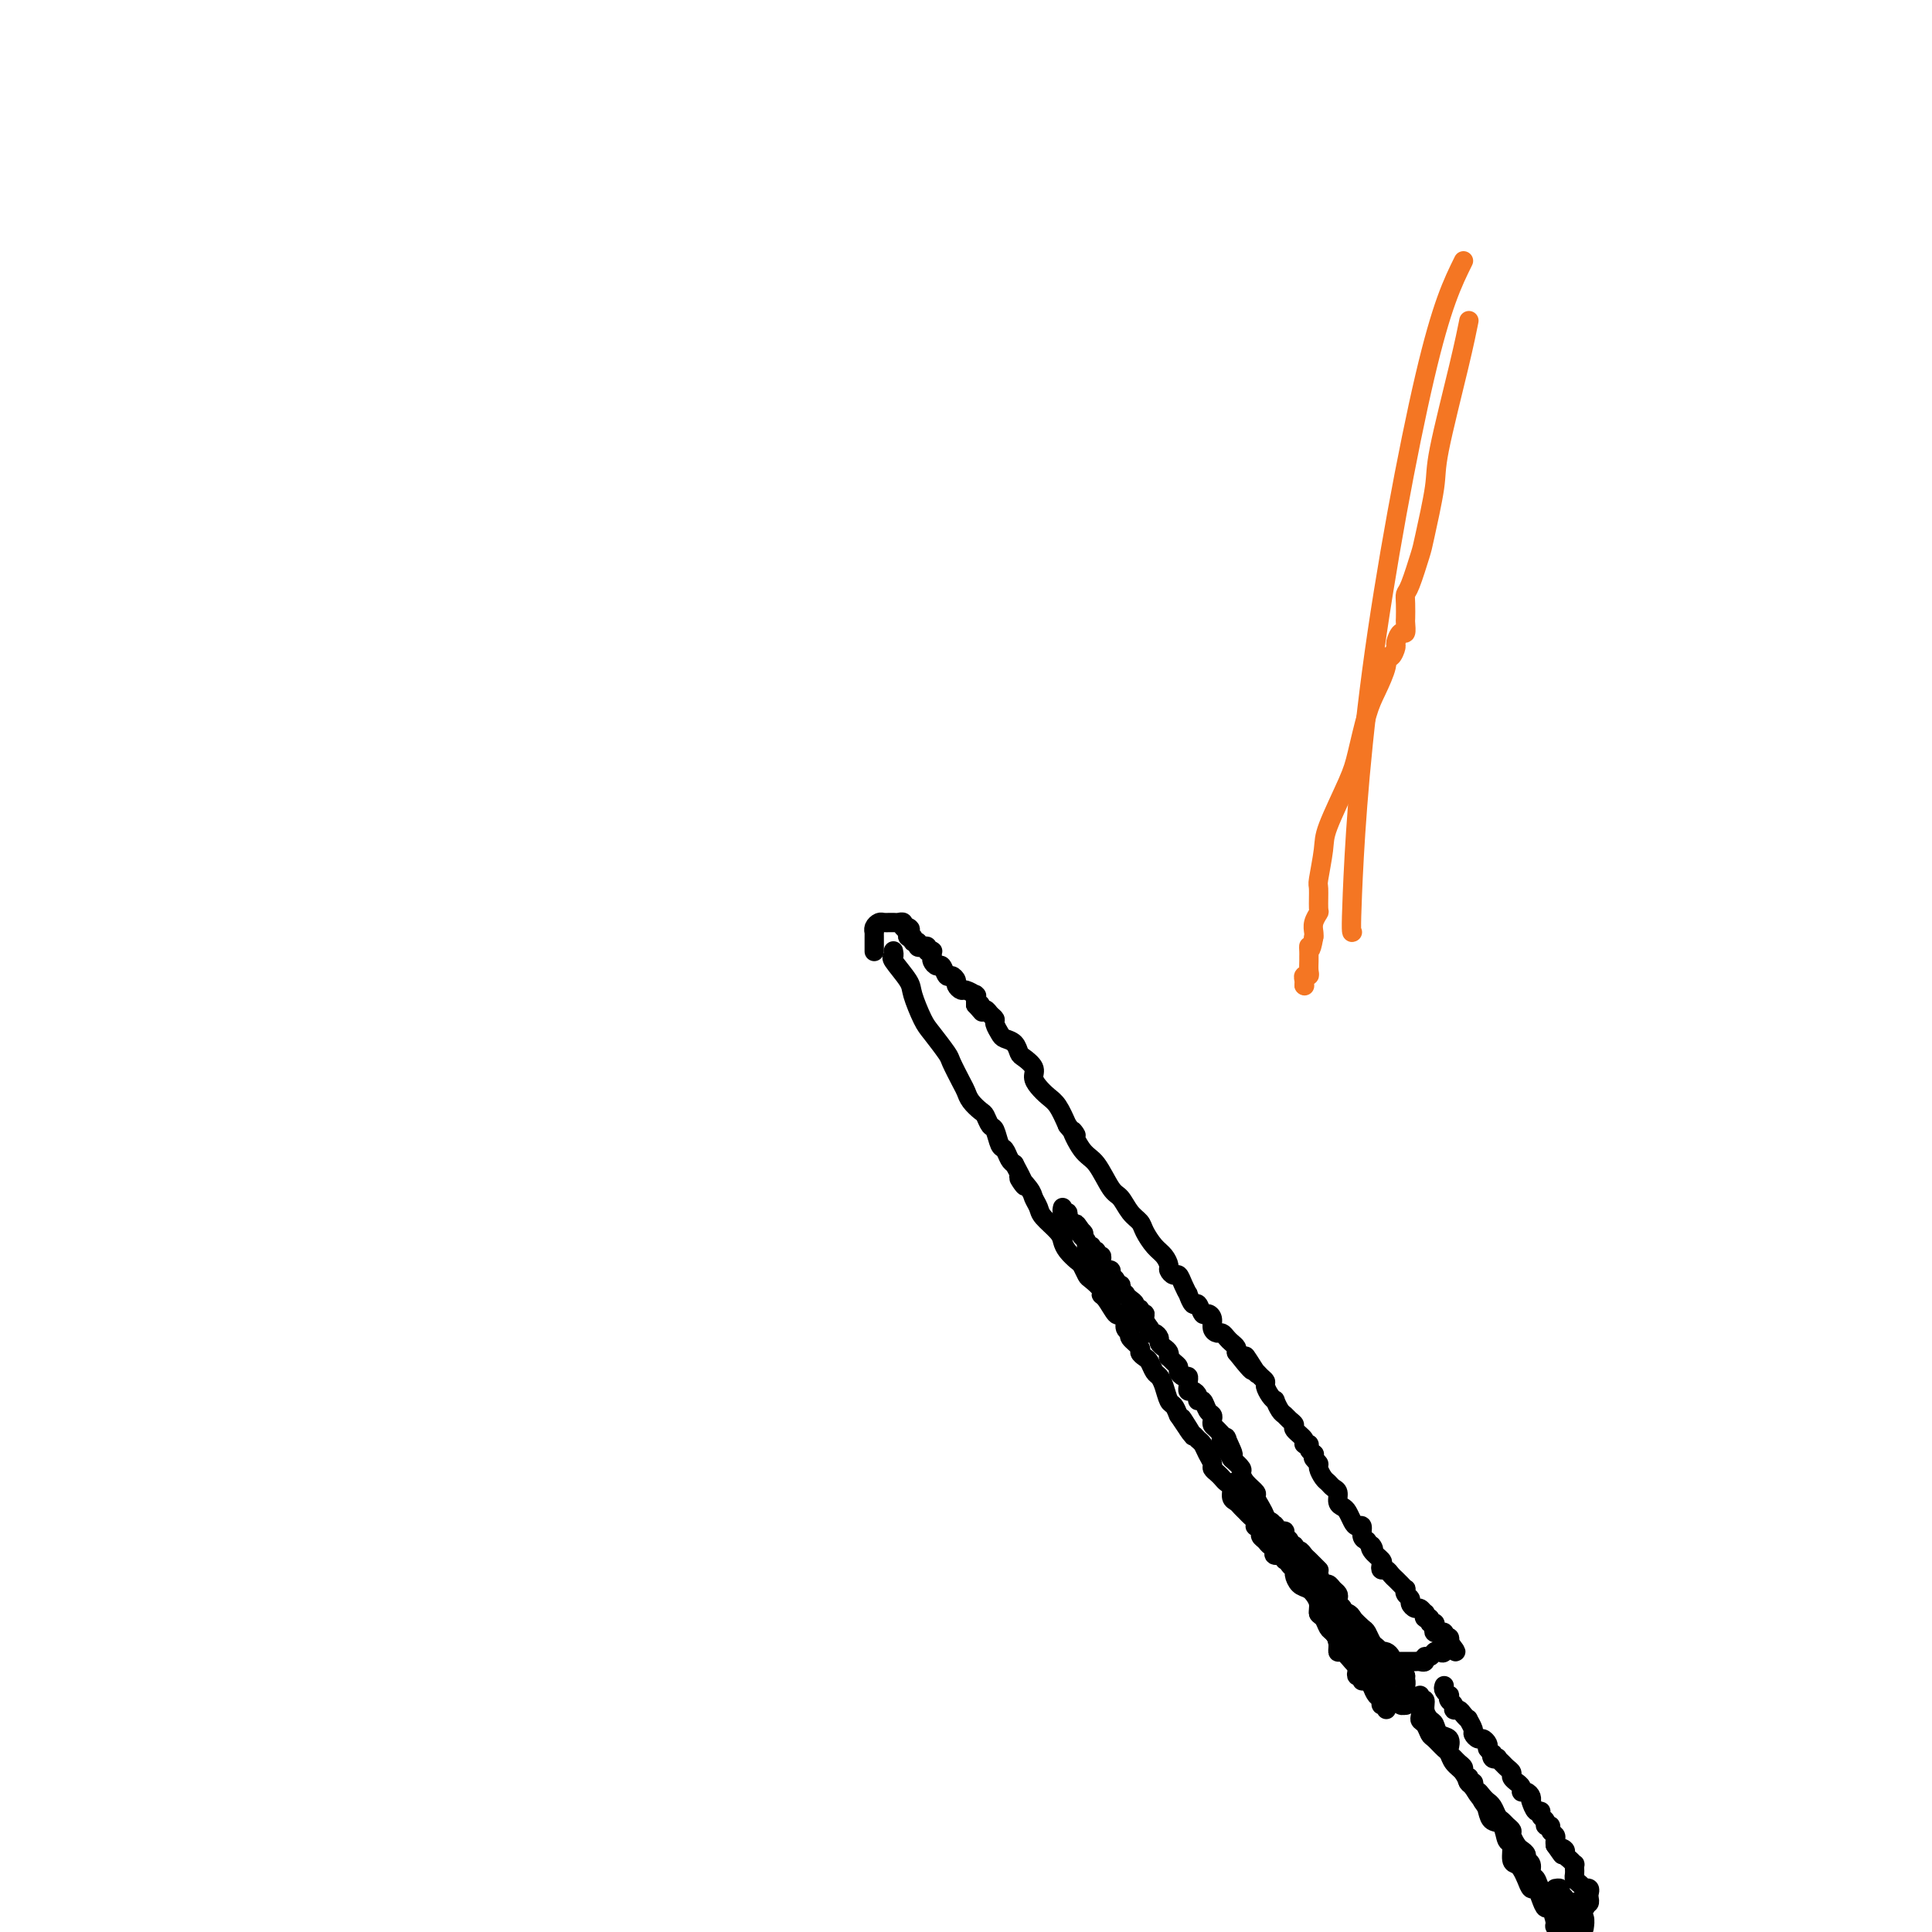 <svg viewBox='0 0 400 400' version='1.1' xmlns='http://www.w3.org/2000/svg' xmlns:xlink='http://www.w3.org/1999/xlink'><g fill='none' stroke='#000000' stroke-width='4' stroke-linecap='round' stroke-linejoin='round'><path d='M185,197c-0.023,-0.111 -0.046,-0.223 0,0c0.046,0.223 0.162,0.780 0,1c-0.162,0.220 -0.603,0.101 0,1c0.603,0.899 2.249,2.815 3,4c0.751,1.185 0.606,1.638 1,3c0.394,1.362 1.328,3.632 2,5c0.672,1.368 1.083,1.833 2,3c0.917,1.167 2.339,3.036 3,4c0.661,0.964 0.562,1.022 1,2c0.438,0.978 1.413,2.877 2,4c0.587,1.123 0.787,1.471 1,2c0.213,0.529 0.438,1.239 1,2c0.562,0.761 1.460,1.574 2,2c0.540,0.426 0.722,0.466 1,1c0.278,0.534 0.652,1.561 1,2c0.348,0.439 0.671,0.289 1,1c0.329,0.711 0.666,2.283 1,3c0.334,0.717 0.667,0.578 1,1c0.333,0.422 0.667,1.406 1,2c0.333,0.594 0.667,0.797 1,1'/><path d='M210,241c3.985,7.390 1.447,3.866 1,3c-0.447,-0.866 1.197,0.926 2,2c0.803,1.074 0.765,1.428 1,2c0.235,0.572 0.745,1.360 1,2c0.255,0.640 0.257,1.131 1,2c0.743,0.869 2.226,2.116 3,3c0.774,0.884 0.838,1.407 1,2c0.162,0.593 0.423,1.257 1,2c0.577,0.743 1.469,1.565 2,2c0.531,0.435 0.702,0.484 1,1c0.298,0.516 0.723,1.498 1,2c0.277,0.502 0.407,0.524 1,1c0.593,0.476 1.650,1.405 2,2c0.350,0.595 -0.007,0.855 0,1c0.007,0.145 0.379,0.175 1,1c0.621,0.825 1.491,2.445 2,3c0.509,0.555 0.656,0.046 1,0c0.344,-0.046 0.885,0.373 1,1c0.115,0.627 -0.194,1.463 0,2c0.194,0.537 0.892,0.774 1,1c0.108,0.226 -0.375,0.441 0,1c0.375,0.559 1.606,1.463 2,2c0.394,0.537 -0.049,0.707 0,1c0.049,0.293 0.591,0.710 1,1c0.409,0.290 0.687,0.453 1,1c0.313,0.547 0.661,1.480 1,2c0.339,0.520 0.668,0.628 1,1c0.332,0.372 0.666,1.007 1,2c0.334,0.993 0.667,2.344 1,3c0.333,0.656 0.667,0.616 1,1c0.333,0.384 0.667,1.192 1,2'/><path d='M244,293c5.438,8.162 2.035,2.567 1,1c-1.035,-1.567 0.300,0.892 1,2c0.700,1.108 0.766,0.864 1,1c0.234,0.136 0.636,0.652 1,1c0.364,0.348 0.689,0.527 1,1c0.311,0.473 0.608,1.240 1,2c0.392,0.760 0.878,1.513 1,2c0.122,0.487 -0.121,0.707 0,1c0.121,0.293 0.606,0.660 1,1c0.394,0.340 0.697,0.654 1,1c0.303,0.346 0.606,0.723 1,1c0.394,0.277 0.879,0.456 1,1c0.121,0.544 -0.123,1.455 0,2c0.123,0.545 0.611,0.723 1,1c0.389,0.277 0.679,0.653 1,1c0.321,0.347 0.673,0.667 1,1c0.327,0.333 0.627,0.681 1,1c0.373,0.319 0.817,0.610 1,1c0.183,0.390 0.105,0.878 0,1c-0.105,0.122 -0.235,-0.121 0,0c0.235,0.121 0.837,0.606 1,1c0.163,0.394 -0.114,0.697 0,1c0.114,0.303 0.617,0.607 1,1c0.383,0.393 0.646,0.875 1,1c0.354,0.125 0.798,-0.106 1,0c0.202,0.106 0.162,0.550 0,1c-0.162,0.450 -0.447,0.908 0,1c0.447,0.092 1.625,-0.182 2,0c0.375,0.182 -0.053,0.818 0,1c0.053,0.182 0.587,-0.091 1,0c0.413,0.091 0.707,0.545 1,1'/><path d='M273,329c-0.100,0.016 -0.201,0.032 0,0c0.201,-0.032 0.702,-0.110 1,0c0.298,0.110 0.393,0.410 1,1c0.607,0.590 1.724,1.472 2,2c0.276,0.528 -0.291,0.704 0,1c0.291,0.296 1.440,0.713 2,1c0.560,0.287 0.531,0.444 1,1c0.469,0.556 1.436,1.512 2,2c0.564,0.488 0.725,0.509 1,1c0.275,0.491 0.665,1.451 1,2c0.335,0.549 0.615,0.686 1,1c0.385,0.314 0.874,0.805 1,1c0.126,0.195 -0.111,0.093 0,0c0.111,-0.093 0.568,-0.179 1,0c0.432,0.179 0.838,0.623 1,1c0.162,0.377 0.081,0.689 0,1'/><path d='M288,344c2.559,2.503 1.456,1.259 1,1c-0.456,-0.259 -0.267,0.467 0,1c0.267,0.533 0.610,0.874 1,1c0.390,0.126 0.826,0.036 1,0c0.174,-0.036 0.087,-0.018 0,0'/><path d='M181,197c0.000,-0.331 0.000,-0.662 0,-1c-0.000,-0.338 -0.001,-0.682 0,-1c0.001,-0.318 0.003,-0.611 0,-1c-0.003,-0.389 -0.012,-0.875 0,-1c0.012,-0.125 0.046,0.110 0,0c-0.046,-0.110 -0.171,-0.565 0,-1c0.171,-0.435 0.637,-0.849 1,-1c0.363,-0.151 0.622,-0.040 1,0c0.378,0.040 0.876,0.010 1,0c0.124,-0.010 -0.125,0.001 0,0c0.125,-0.001 0.625,-0.014 1,0c0.375,0.014 0.626,0.055 1,0c0.374,-0.055 0.870,-0.207 1,0c0.130,0.207 -0.106,0.773 0,1c0.106,0.227 0.553,0.113 1,0'/><path d='M188,192c0.929,0.377 0.253,0.818 0,1c-0.253,0.182 -0.083,0.105 0,0c0.083,-0.105 0.079,-0.239 0,0c-0.079,0.239 -0.232,0.852 0,1c0.232,0.148 0.849,-0.170 1,0c0.151,0.170 -0.166,0.829 0,1c0.166,0.171 0.814,-0.147 1,0c0.186,0.147 -0.090,0.757 0,1c0.090,0.243 0.546,0.117 1,0c0.454,-0.117 0.907,-0.224 1,0c0.093,0.224 -0.172,0.781 0,1c0.172,0.219 0.781,0.102 1,0c0.219,-0.102 0.048,-0.187 0,0c-0.048,0.187 0.029,0.646 0,1c-0.029,0.354 -0.163,0.602 0,1c0.163,0.398 0.622,0.947 1,1c0.378,0.053 0.675,-0.389 1,0c0.325,0.389 0.679,1.611 1,2c0.321,0.389 0.610,-0.054 1,0c0.390,0.054 0.883,0.607 1,1c0.117,0.393 -0.140,0.627 0,1c0.140,0.373 0.679,0.884 1,1c0.321,0.116 0.426,-0.162 1,0c0.574,0.162 1.618,0.764 2,1c0.382,0.236 0.102,0.104 0,0c-0.102,-0.104 -0.028,-0.182 0,0c0.028,0.182 0.008,0.623 0,1c-0.008,0.377 -0.004,0.688 0,1'/><path d='M202,208c2.333,2.667 1.167,1.333 0,0'/><path d='M202,208c0.447,-0.120 0.894,-0.239 1,0c0.106,0.239 -0.130,0.837 0,1c0.130,0.163 0.627,-0.107 1,0c0.373,0.107 0.624,0.592 1,1c0.376,0.408 0.878,0.738 1,1c0.122,0.262 -0.136,0.455 0,1c0.136,0.545 0.665,1.440 1,2c0.335,0.560 0.476,0.783 1,1c0.524,0.217 1.432,0.428 2,1c0.568,0.572 0.795,1.504 1,2c0.205,0.496 0.386,0.556 1,1c0.614,0.444 1.659,1.272 2,2c0.341,0.728 -0.022,1.355 0,2c0.022,0.645 0.429,1.307 1,2c0.571,0.693 1.308,1.417 2,2c0.692,0.583 1.341,1.024 2,2c0.659,0.976 1.330,2.488 2,4'/><path d='M221,233c3.082,3.880 1.287,1.079 1,1c-0.287,-0.079 0.934,2.563 2,4c1.066,1.437 1.977,1.670 3,3c1.023,1.330 2.157,3.759 3,5c0.843,1.241 1.395,1.295 2,2c0.605,0.705 1.265,2.061 2,3c0.735,0.939 1.546,1.460 2,2c0.454,0.540 0.552,1.100 1,2c0.448,0.900 1.247,2.140 2,3c0.753,0.860 1.459,1.339 2,2c0.541,0.661 0.918,1.503 1,2c0.082,0.497 -0.132,0.649 0,1c0.132,0.351 0.609,0.901 1,1c0.391,0.099 0.696,-0.253 1,0c0.304,0.253 0.606,1.109 1,2c0.394,0.891 0.879,1.816 1,2c0.121,0.184 -0.123,-0.372 0,0c0.123,0.372 0.611,1.671 1,2c0.389,0.329 0.678,-0.312 1,0c0.322,0.312 0.678,1.576 1,2c0.322,0.424 0.611,0.008 1,0c0.389,-0.008 0.878,0.393 1,1c0.122,0.607 -0.122,1.419 0,2c0.122,0.581 0.611,0.929 1,1c0.389,0.071 0.679,-0.136 1,0c0.321,0.136 0.674,0.614 1,1c0.326,0.386 0.626,0.681 1,1c0.374,0.319 0.821,0.663 1,1c0.179,0.337 0.089,0.669 0,1'/><path d='M256,280c5.743,7.312 2.601,2.092 2,1c-0.601,-1.092 1.341,1.944 2,3c0.659,1.056 0.036,0.132 0,0c-0.036,-0.132 0.516,0.529 1,1c0.484,0.471 0.899,0.751 1,1c0.101,0.249 -0.114,0.466 0,1c0.114,0.534 0.555,1.386 1,2c0.445,0.614 0.892,0.991 1,1c0.108,0.009 -0.124,-0.348 0,0c0.124,0.348 0.606,1.402 1,2c0.394,0.598 0.702,0.741 1,1c0.298,0.259 0.587,0.634 1,1c0.413,0.366 0.952,0.724 1,1c0.048,0.276 -0.395,0.469 0,1c0.395,0.531 1.626,1.400 2,2c0.374,0.600 -0.110,0.932 0,1c0.110,0.068 0.813,-0.126 1,0c0.187,0.126 -0.142,0.572 0,1c0.142,0.428 0.755,0.836 1,1c0.245,0.164 0.123,0.082 0,0'/><path d='M272,301c-0.120,0.325 -0.239,0.650 0,1c0.239,0.350 0.837,0.724 1,1c0.163,0.276 -0.110,0.454 0,1c0.110,0.546 0.603,1.459 1,2c0.397,0.541 0.698,0.708 1,1c0.302,0.292 0.606,0.707 1,1c0.394,0.293 0.879,0.463 1,1c0.121,0.537 -0.123,1.440 0,2c0.123,0.560 0.611,0.775 1,1c0.389,0.225 0.678,0.459 1,1c0.322,0.541 0.677,1.388 1,2c0.323,0.612 0.612,0.989 1,1c0.388,0.011 0.874,-0.343 1,0c0.126,0.343 -0.107,1.384 0,2c0.107,0.616 0.553,0.808 1,1'/><path d='M283,319c1.960,2.980 1.362,1.429 1,1c-0.362,-0.429 -0.486,0.262 0,1c0.486,0.738 1.583,1.521 2,2c0.417,0.479 0.153,0.653 0,1c-0.153,0.347 -0.196,0.866 0,1c0.196,0.134 0.631,-0.118 1,0c0.369,0.118 0.674,0.605 1,1c0.326,0.395 0.675,0.697 1,1c0.325,0.303 0.627,0.606 1,1c0.373,0.394 0.817,0.879 1,1c0.183,0.121 0.105,-0.121 0,0c-0.105,0.121 -0.235,0.606 0,1c0.235,0.394 0.837,0.698 1,1c0.163,0.302 -0.114,0.602 0,1c0.114,0.398 0.618,0.895 1,1c0.382,0.105 0.642,-0.183 1,0c0.358,0.183 0.813,0.838 1,1c0.187,0.162 0.106,-0.167 0,0c-0.106,0.167 -0.238,0.832 0,1c0.238,0.168 0.847,-0.161 1,0c0.153,0.161 -0.151,0.814 0,1c0.151,0.186 0.757,-0.093 1,0c0.243,0.093 0.122,0.560 0,1c-0.122,0.440 -0.244,0.854 0,1c0.244,0.146 0.854,0.024 1,0c0.146,-0.024 -0.171,0.049 0,0c0.171,-0.049 0.829,-0.219 1,0c0.171,0.219 -0.146,0.828 0,1c0.146,0.172 0.756,-0.094 1,0c0.244,0.094 0.122,0.547 0,1'/><path d='M300,340c2.678,3.416 0.873,1.455 0,1c-0.873,-0.455 -0.812,0.595 -1,1c-0.188,0.405 -0.624,0.165 -1,0c-0.376,-0.165 -0.692,-0.254 -1,0c-0.308,0.254 -0.607,0.853 -1,1c-0.393,0.147 -0.878,-0.157 -1,0c-0.122,0.157 0.121,0.774 0,1c-0.121,0.226 -0.606,0.061 -1,0c-0.394,-0.061 -0.697,-0.016 -1,0c-0.303,0.016 -0.606,0.004 -1,0c-0.394,-0.004 -0.879,-0.001 -1,0c-0.121,0.001 0.122,0.000 0,0c-0.122,-0.000 -0.610,-0.000 -1,0c-0.390,0.000 -0.682,0.000 -1,0c-0.318,-0.000 -0.663,-0.000 -1,0c-0.337,0.000 -0.668,0.000 -1,0c-0.332,-0.000 -0.666,-0.000 -1,0'/><path d='M286,344c-2.123,0.623 -0.429,0.182 0,0c0.429,-0.182 -0.406,-0.105 -1,0c-0.594,0.105 -0.948,0.238 -1,0c-0.052,-0.238 0.196,-0.848 0,-1c-0.196,-0.152 -0.837,0.152 -1,0c-0.163,-0.152 0.152,-0.762 0,-1c-0.152,-0.238 -0.772,-0.105 -1,0c-0.228,0.105 -0.065,0.183 0,0c0.065,-0.183 0.033,-0.626 0,-1c-0.033,-0.374 -0.065,-0.678 0,-1c0.065,-0.322 0.228,-0.663 0,-1c-0.228,-0.337 -0.849,-0.669 -1,-1c-0.151,-0.331 0.166,-0.662 0,-1c-0.166,-0.338 -0.814,-0.682 -1,-1c-0.186,-0.318 0.090,-0.610 0,-1c-0.090,-0.390 -0.546,-0.878 -1,-1c-0.454,-0.122 -0.905,0.122 -1,0c-0.095,-0.122 0.168,-0.610 0,-1c-0.168,-0.390 -0.766,-0.683 -1,-1c-0.234,-0.317 -0.104,-0.658 0,-1c0.104,-0.342 0.183,-0.686 0,-1c-0.183,-0.314 -0.626,-0.600 -1,-1c-0.374,-0.400 -0.678,-0.915 -1,-1c-0.322,-0.085 -0.664,0.262 -1,0c-0.336,-0.262 -0.668,-1.131 -1,-2'/><path d='M273,326c-1.963,-2.964 -0.371,-1.373 0,-1c0.371,0.373 -0.479,-0.473 -1,-1c-0.521,-0.527 -0.713,-0.734 -1,-1c-0.287,-0.266 -0.669,-0.592 -1,-1c-0.331,-0.408 -0.609,-0.897 -1,-1c-0.391,-0.103 -0.893,0.180 -1,0c-0.107,-0.180 0.182,-0.823 0,-1c-0.182,-0.177 -0.836,0.111 -1,0c-0.164,-0.111 0.162,-0.622 0,-1c-0.162,-0.378 -0.813,-0.622 -1,-1c-0.187,-0.378 0.090,-0.891 0,-1c-0.090,-0.109 -0.547,0.185 -1,0c-0.453,-0.185 -0.902,-0.848 -1,-1c-0.098,-0.152 0.155,0.206 0,0c-0.155,-0.206 -0.718,-0.977 -1,-1c-0.282,-0.023 -0.282,0.701 0,1c0.282,0.299 0.845,0.174 1,0c0.155,-0.174 -0.099,-0.398 0,0c0.099,0.398 0.551,1.416 1,2c0.449,0.584 0.893,0.734 1,1c0.107,0.266 -0.125,0.649 0,1c0.125,0.351 0.607,0.672 1,1c0.393,0.328 0.696,0.664 1,1'/><path d='M268,322c0.968,1.502 0.890,1.757 1,2c0.110,0.243 0.410,0.474 1,1c0.590,0.526 1.472,1.349 2,2c0.528,0.651 0.704,1.132 1,2c0.296,0.868 0.713,2.123 1,3c0.287,0.877 0.444,1.377 1,2c0.556,0.623 1.512,1.370 2,2c0.488,0.630 0.508,1.142 1,2c0.492,0.858 1.455,2.061 2,3c0.545,0.939 0.671,1.614 1,2c0.329,0.386 0.862,0.485 1,1c0.138,0.515 -0.117,1.447 0,2c0.117,0.553 0.606,0.725 1,1c0.394,0.275 0.693,0.651 1,1c0.307,0.349 0.622,0.670 1,1c0.378,0.330 0.819,0.668 1,1c0.181,0.332 0.102,0.659 0,1c-0.102,0.341 -0.228,0.695 0,1c0.228,0.305 0.808,0.562 1,1c0.192,0.438 -0.004,1.057 0,1c0.004,-0.057 0.208,-0.792 0,-1c-0.208,-0.208 -0.829,0.109 -1,0c-0.171,-0.109 0.108,-0.645 0,-1c-0.108,-0.355 -0.602,-0.530 -1,-1c-0.398,-0.470 -0.699,-1.235 -1,-2'/><path d='M284,349c-0.472,-0.927 -0.652,-1.745 -1,-2c-0.348,-0.255 -0.866,0.053 -1,0c-0.134,-0.053 0.114,-0.466 0,-1c-0.114,-0.534 -0.590,-1.190 -1,-2c-0.410,-0.810 -0.755,-1.776 -1,-2c-0.245,-0.224 -0.390,0.293 -1,0c-0.610,-0.293 -1.687,-1.397 -2,-2c-0.313,-0.603 0.136,-0.705 0,-1c-0.136,-0.295 -0.858,-0.782 -1,-1c-0.142,-0.218 0.296,-0.167 0,-1c-0.296,-0.833 -1.326,-2.551 -2,-3c-0.674,-0.449 -0.994,0.370 -1,0c-0.006,-0.370 0.301,-1.930 0,-3c-0.301,-1.070 -1.209,-1.649 -2,-2c-0.791,-0.351 -1.464,-0.473 -2,-1c-0.536,-0.527 -0.935,-1.460 -1,-2c-0.065,-0.540 0.203,-0.688 0,-1c-0.203,-0.312 -0.877,-0.788 -1,-1c-0.123,-0.212 0.304,-0.160 0,-1c-0.304,-0.840 -1.338,-2.571 -2,-3c-0.662,-0.429 -0.950,0.443 -1,0c-0.050,-0.443 0.140,-2.203 0,-3c-0.140,-0.797 -0.610,-0.633 -1,-1c-0.390,-0.367 -0.699,-1.267 -1,-2c-0.301,-0.733 -0.592,-1.300 -1,-2c-0.408,-0.700 -0.931,-1.535 -1,-2c-0.069,-0.465 0.316,-0.561 0,-1c-0.316,-0.439 -1.332,-1.221 -2,-2c-0.668,-0.779 -0.988,-1.556 -1,-2c-0.012,-0.444 0.282,-0.555 0,-1c-0.282,-0.445 -1.141,-1.222 -2,-2'/><path d='M255,302c-4.418,-7.308 -0.963,-2.076 0,-1c0.963,1.076 -0.565,-2.002 -1,-3c-0.435,-0.998 0.224,0.083 0,0c-0.224,-0.083 -1.331,-1.330 -2,-2c-0.669,-0.670 -0.900,-0.762 -1,-1c-0.100,-0.238 -0.069,-0.623 0,-1c0.069,-0.377 0.177,-0.745 0,-1c-0.177,-0.255 -0.639,-0.398 -1,-1c-0.361,-0.602 -0.622,-1.663 -1,-2c-0.378,-0.337 -0.872,0.050 -1,0c-0.128,-0.050 0.109,-0.538 0,-1c-0.109,-0.462 -0.564,-0.898 -1,-1c-0.436,-0.102 -0.851,0.131 -1,0c-0.149,-0.131 -0.030,-0.627 0,-1c0.030,-0.373 -0.030,-0.625 0,-1c0.030,-0.375 0.149,-0.874 0,-1c-0.149,-0.126 -0.565,0.120 -1,0c-0.435,-0.120 -0.887,-0.606 -1,-1c-0.113,-0.394 0.114,-0.697 0,-1c-0.114,-0.303 -0.569,-0.606 -1,-1c-0.431,-0.394 -0.837,-0.879 -1,-1c-0.163,-0.121 -0.081,0.123 0,0c0.081,-0.123 0.163,-0.611 0,-1c-0.163,-0.389 -0.569,-0.678 -1,-1c-0.431,-0.322 -0.886,-0.677 -1,-1c-0.114,-0.323 0.114,-0.612 0,-1c-0.114,-0.388 -0.569,-0.874 -1,-1c-0.431,-0.126 -0.837,0.107 -1,0c-0.163,-0.107 -0.081,-0.553 0,-1'/><path d='M238,275c-2.852,-4.360 -1.481,-1.761 -1,-1c0.481,0.761 0.072,-0.317 0,-1c-0.072,-0.683 0.192,-0.971 0,-1c-0.192,-0.029 -0.839,0.200 -1,0c-0.161,-0.200 0.163,-0.828 0,-1c-0.163,-0.172 -0.813,0.111 -1,0c-0.187,-0.111 0.090,-0.618 0,-1c-0.090,-0.382 -0.546,-0.641 -1,-1c-0.454,-0.359 -0.905,-0.818 -1,-1c-0.095,-0.182 0.167,-0.086 0,0c-0.167,0.086 -0.762,0.164 -1,0c-0.238,-0.164 -0.121,-0.568 0,-1c0.121,-0.432 0.244,-0.890 0,-1c-0.244,-0.110 -0.854,0.128 -1,0c-0.146,-0.128 0.172,-0.622 0,-1c-0.172,-0.378 -0.835,-0.641 -1,-1c-0.165,-0.359 0.166,-0.813 0,-1c-0.166,-0.187 -0.829,-0.105 -1,0c-0.171,0.105 0.152,0.234 0,0c-0.152,-0.234 -0.777,-0.832 -1,-1c-0.223,-0.168 -0.045,0.095 0,0c0.045,-0.095 -0.045,-0.546 0,-1c0.045,-0.454 0.223,-0.910 0,-1c-0.223,-0.090 -0.848,0.187 -1,0c-0.152,-0.187 0.171,-0.838 0,-1c-0.171,-0.162 -0.834,0.164 -1,0c-0.166,-0.164 0.165,-0.817 0,-1c-0.165,-0.183 -0.828,0.106 -1,0c-0.172,-0.106 0.146,-0.605 0,-1c-0.146,-0.395 -0.756,-0.684 -1,-1c-0.244,-0.316 -0.122,-0.658 0,-1'/><path d='M224,255c-2.183,-3.089 -0.642,-0.813 0,0c0.642,0.813 0.383,0.161 0,0c-0.383,-0.161 -0.891,0.168 -1,0c-0.109,-0.168 0.181,-0.832 0,-1c-0.181,-0.168 -0.832,0.161 -1,0c-0.168,-0.161 0.147,-0.813 0,-1c-0.147,-0.187 -0.757,0.090 -1,0c-0.243,-0.090 -0.117,-0.546 0,-1c0.117,-0.454 0.227,-0.905 0,-1c-0.227,-0.095 -0.792,0.167 -1,0c-0.208,-0.167 -0.059,-0.762 0,-1c0.059,-0.238 0.030,-0.119 0,0'/><path d='M291,347c-0.004,0.337 -0.007,0.674 0,1c0.007,0.326 0.026,0.641 0,1c-0.026,0.359 -0.095,0.764 0,1c0.095,0.236 0.354,0.305 1,1c0.646,0.695 1.678,2.016 2,3c0.322,0.984 -0.065,1.630 0,2c0.065,0.370 0.581,0.466 1,1c0.419,0.534 0.741,1.508 1,2c0.259,0.492 0.454,0.502 1,1c0.546,0.498 1.442,1.486 2,2c0.558,0.514 0.779,0.556 1,1c0.221,0.444 0.443,1.290 1,2c0.557,0.710 1.448,1.283 2,2c0.552,0.717 0.764,1.578 1,2c0.236,0.422 0.496,0.406 1,1c0.504,0.594 1.252,1.797 2,3'/><path d='M307,373c2.710,4.220 1.485,1.769 1,1c-0.485,-0.769 -0.231,0.145 0,1c0.231,0.855 0.439,1.651 1,2c0.561,0.349 1.474,0.251 2,1c0.526,0.749 0.666,2.347 1,3c0.334,0.653 0.863,0.363 1,1c0.137,0.637 -0.118,2.203 0,3c0.118,0.797 0.609,0.825 1,1c0.391,0.175 0.682,0.497 1,1c0.318,0.503 0.663,1.187 1,2c0.337,0.813 0.667,1.756 1,2c0.333,0.244 0.668,-0.211 1,0c0.332,0.211 0.662,1.088 1,2c0.338,0.912 0.685,1.858 1,2c0.315,0.142 0.600,-0.519 1,0c0.400,0.519 0.915,2.217 1,3c0.085,0.783 -0.262,0.652 0,1c0.262,0.348 1.131,1.174 2,2'/><path d='M294,351c-0.119,0.468 -0.239,0.936 0,1c0.239,0.064 0.836,-0.277 1,0c0.164,0.277 -0.106,1.172 0,2c0.106,0.828 0.589,1.587 1,2c0.411,0.413 0.750,0.478 1,1c0.250,0.522 0.410,1.502 1,2c0.590,0.498 1.611,0.515 2,1c0.389,0.485 0.147,1.440 0,2c-0.147,0.560 -0.198,0.727 0,1c0.198,0.273 0.645,0.652 1,1c0.355,0.348 0.617,0.667 1,1c0.383,0.333 0.886,0.682 1,1c0.114,0.318 -0.162,0.606 0,1c0.162,0.394 0.762,0.893 1,1c0.238,0.107 0.115,-0.177 0,0c-0.115,0.177 -0.223,0.817 0,1c0.223,0.183 0.778,-0.091 1,0c0.222,0.091 0.111,0.545 0,1'/><path d='M305,370c1.885,3.122 1.096,1.427 1,1c-0.096,-0.427 0.499,0.414 1,1c0.501,0.586 0.908,0.916 1,1c0.092,0.084 -0.130,-0.080 0,0c0.130,0.080 0.613,0.403 1,1c0.387,0.597 0.677,1.468 1,2c0.323,0.532 0.678,0.724 1,1c0.322,0.276 0.611,0.637 1,1c0.389,0.363 0.879,0.727 1,1c0.121,0.273 -0.126,0.455 0,1c0.126,0.545 0.626,1.454 1,2c0.374,0.546 0.621,0.728 1,1c0.379,0.272 0.889,0.635 1,1c0.111,0.365 -0.179,0.731 0,1c0.179,0.269 0.825,0.439 1,1c0.175,0.561 -0.121,1.511 0,2c0.121,0.489 0.660,0.517 1,1c0.340,0.483 0.482,1.421 1,2c0.518,0.579 1.413,0.799 2,1c0.587,0.201 0.865,0.382 1,1c0.135,0.618 0.126,1.672 0,2c-0.126,0.328 -0.370,-0.071 0,0c0.370,0.071 1.353,0.610 2,1c0.647,0.390 0.958,0.629 1,1c0.042,0.371 -0.185,0.873 0,1c0.185,0.127 0.780,-0.120 1,0c0.220,0.120 0.063,0.606 0,1c-0.063,0.394 -0.031,0.697 0,1'/><path d='M328,399c-0.030,0.204 -0.061,0.408 0,0c0.061,-0.408 0.212,-1.429 0,-2c-0.212,-0.571 -0.788,-0.692 -1,-1c-0.212,-0.308 -0.061,-0.802 0,-1c0.061,-0.198 0.030,-0.099 0,0'/><path d='M299,349c-0.111,0.303 -0.222,0.606 0,1c0.222,0.394 0.777,0.880 1,1c0.223,0.120 0.115,-0.126 0,0c-0.115,0.126 -0.238,0.625 0,1c0.238,0.375 0.838,0.627 1,1c0.162,0.373 -0.115,0.869 0,1c0.115,0.131 0.623,-0.102 1,0c0.377,0.102 0.622,0.538 1,1c0.378,0.462 0.889,0.951 1,1c0.111,0.049 -0.178,-0.341 0,0c0.178,0.341 0.822,1.415 1,2c0.178,0.585 -0.110,0.682 0,1c0.110,0.318 0.617,0.859 1,1c0.383,0.141 0.642,-0.116 1,0c0.358,0.116 0.817,0.605 1,1c0.183,0.395 0.092,0.698 0,1'/><path d='M308,362c1.636,2.178 1.226,1.122 1,1c-0.226,-0.122 -0.268,0.688 0,1c0.268,0.312 0.846,0.125 1,0c0.154,-0.125 -0.118,-0.188 0,0c0.118,0.188 0.624,0.629 1,1c0.376,0.371 0.621,0.673 1,1c0.379,0.327 0.890,0.679 1,1c0.110,0.321 -0.182,0.612 0,1c0.182,0.388 0.836,0.874 1,1c0.164,0.126 -0.163,-0.107 0,0c0.163,0.107 0.814,0.554 1,1c0.186,0.446 -0.094,0.891 0,1c0.094,0.109 0.560,-0.116 1,0c0.440,0.116 0.853,0.575 1,1c0.147,0.425 0.029,0.817 0,1c-0.029,0.183 0.029,0.157 0,0c-0.029,-0.157 -0.147,-0.446 0,0c0.147,0.446 0.560,1.626 1,2c0.440,0.374 0.906,-0.058 1,0c0.094,0.058 -0.186,0.607 0,1c0.186,0.393 0.838,0.630 1,1c0.162,0.370 -0.167,0.872 0,1c0.167,0.128 0.829,-0.120 1,0c0.171,0.120 -0.150,0.607 0,1c0.150,0.393 0.772,0.693 1,1c0.228,0.307 0.061,0.621 0,1c-0.061,0.379 -0.018,0.823 0,1c0.018,0.177 0.009,0.089 0,0'/><path d='M322,382c2.328,3.334 1.149,1.668 1,1c-0.149,-0.668 0.730,-0.338 1,0c0.270,0.338 -0.071,0.683 0,1c0.071,0.317 0.555,0.606 1,1c0.445,0.394 0.851,0.893 1,1c0.149,0.107 0.039,-0.179 0,0c-0.039,0.179 -0.008,0.821 0,1c0.008,0.179 -0.008,-0.106 0,0c0.008,0.106 0.040,0.603 0,1c-0.040,0.397 -0.150,0.694 0,1c0.150,0.306 0.562,0.621 1,1c0.438,0.379 0.902,0.822 1,1c0.098,0.178 -0.169,0.090 0,0c0.169,-0.090 0.775,-0.182 1,0c0.225,0.182 0.071,0.636 0,1c-0.071,0.364 -0.058,0.636 0,1c0.058,0.364 0.159,0.818 0,1c-0.159,0.182 -0.580,0.091 -1,0'/><path d='M328,394c0.765,1.857 -0.321,0.498 -1,0c-0.679,-0.498 -0.951,-0.137 -1,0c-0.049,0.137 0.127,0.048 0,0c-0.127,-0.048 -0.555,-0.055 -1,0c-0.445,0.055 -0.908,0.172 -1,0c-0.092,-0.172 0.185,-0.635 0,-1c-0.185,-0.365 -0.833,-0.634 -1,-1c-0.167,-0.366 0.147,-0.829 0,-1c-0.147,-0.171 -0.756,-0.049 -1,0c-0.244,0.049 -0.122,0.024 0,0'/><path d='M281,346c-0.117,0.457 -0.235,0.913 0,1c0.235,0.087 0.822,-0.197 1,0c0.178,0.197 -0.055,0.875 0,1c0.055,0.125 0.396,-0.302 1,0c0.604,0.302 1.471,1.334 2,2c0.529,0.666 0.719,0.967 1,1c0.281,0.033 0.653,-0.202 1,0c0.347,0.202 0.667,0.839 1,1c0.333,0.161 0.678,-0.156 1,0c0.322,0.156 0.622,0.784 1,1c0.378,0.216 0.833,0.020 1,0c0.167,-0.020 0.045,0.135 0,0c-0.045,-0.135 -0.012,-0.561 0,-1c0.012,-0.439 0.004,-0.891 0,-1c-0.004,-0.109 -0.004,0.126 0,0c0.004,-0.126 0.011,-0.611 0,-1c-0.011,-0.389 -0.042,-0.682 0,-1c0.042,-0.318 0.155,-0.662 0,-1c-0.155,-0.338 -0.577,-0.669 -1,-1'/><path d='M290,347c-0.332,-0.866 -0.664,-0.032 -1,0c-0.336,0.032 -0.678,-0.738 -1,-1c-0.322,-0.262 -0.623,-0.015 -1,0c-0.377,0.015 -0.829,-0.203 -1,0c-0.171,0.203 -0.060,0.828 0,1c0.060,0.172 0.068,-0.108 0,0c-0.068,0.108 -0.213,0.603 0,1c0.213,0.397 0.785,0.695 1,1c0.215,0.305 0.072,0.616 0,1c-0.072,0.384 -0.072,0.842 0,1c0.072,0.158 0.216,0.015 0,0c-0.216,-0.015 -0.794,0.099 -1,0c-0.206,-0.099 -0.041,-0.409 0,-1c0.041,-0.591 -0.041,-1.462 0,-2c0.041,-0.538 0.207,-0.742 0,-1c-0.207,-0.258 -0.786,-0.569 -1,-1c-0.214,-0.431 -0.061,-0.980 0,-1c0.061,-0.020 0.031,0.490 0,1'/><path d='M285,346c-0.492,-0.465 -0.724,-0.128 -1,0c-0.276,0.128 -0.598,0.047 -1,0c-0.402,-0.047 -0.885,-0.059 -1,0c-0.115,0.059 0.137,0.189 0,0c-0.137,-0.189 -0.663,-0.697 -1,-1c-0.337,-0.303 -0.486,-0.400 -1,-1c-0.514,-0.600 -1.395,-1.704 -2,-2c-0.605,-0.296 -0.935,0.215 -1,0c-0.065,-0.215 0.136,-1.156 0,-2c-0.136,-0.844 -0.610,-1.591 -1,-2c-0.390,-0.409 -0.696,-0.480 -1,-1c-0.304,-0.520 -0.606,-1.487 -1,-2c-0.394,-0.513 -0.879,-0.570 -1,-1c-0.121,-0.430 0.123,-1.233 0,-2c-0.123,-0.767 -0.611,-1.500 -1,-2c-0.389,-0.500 -0.678,-0.768 -1,-1c-0.322,-0.232 -0.678,-0.428 -1,-1c-0.322,-0.572 -0.611,-1.520 -1,-2c-0.389,-0.480 -0.877,-0.492 -1,-1c-0.123,-0.508 0.121,-1.512 0,-2c-0.121,-0.488 -0.607,-0.459 -1,-1c-0.393,-0.541 -0.693,-1.650 -1,-2c-0.307,-0.350 -0.622,0.060 -1,0c-0.378,-0.060 -0.820,-0.591 -1,-1c-0.180,-0.409 -0.100,-0.697 0,-1c0.100,-0.303 0.219,-0.620 0,-1c-0.219,-0.380 -0.777,-0.823 -1,-1c-0.223,-0.177 -0.112,-0.089 0,0'/><path d='M263,316c-2.502,-4.222 -1.258,-1.776 -1,-1c0.258,0.776 -0.469,-0.117 -1,-1c-0.531,-0.883 -0.864,-1.756 -1,-2c-0.136,-0.244 -0.074,0.142 0,0c0.074,-0.142 0.160,-0.811 0,-1c-0.160,-0.189 -0.568,0.103 -1,0c-0.432,-0.103 -0.890,-0.602 -1,-1c-0.110,-0.398 0.128,-0.695 0,-1c-0.128,-0.305 -0.623,-0.618 -1,-1c-0.377,-0.382 -0.637,-0.834 -1,-1c-0.363,-0.166 -0.828,-0.045 -1,0c-0.172,0.045 -0.049,0.013 0,0c0.049,-0.013 0.025,-0.006 0,0'/></g>
<g fill='none' stroke='#F47623' stroke-width='4' stroke-linecap='round' stroke-linejoin='round'><path d='M280,193c-0.173,0.149 -0.345,0.298 0,-8c0.345,-8.298 1.208,-25.042 4,-46c2.792,-20.958 7.512,-46.131 11,-61c3.488,-14.869 5.744,-19.435 8,-24'/><path d='M304,67c0.109,-0.548 0.218,-1.096 0,0c-0.218,1.096 -0.764,3.837 -2,9c-1.236,5.163 -3.161,12.749 -4,17c-0.839,4.251 -0.593,5.166 -1,8c-0.407,2.834 -1.468,7.587 -2,10c-0.532,2.413 -0.535,2.486 -1,4c-0.465,1.514 -1.393,4.470 -2,6c-0.607,1.530 -0.894,1.633 -1,2c-0.106,0.367 -0.031,0.996 0,2c0.031,1.004 0.018,2.381 0,3c-0.018,0.619 -0.043,0.479 0,1c0.043,0.521 0.152,1.703 0,2c-0.152,0.297 -0.567,-0.289 -1,0c-0.433,0.289 -0.885,1.454 -1,2c-0.115,0.546 0.107,0.474 0,1c-0.107,0.526 -0.542,1.652 -1,2c-0.458,0.348 -0.938,-0.080 -1,0c-0.062,0.080 0.295,0.669 0,2c-0.295,1.331 -1.242,3.402 -2,5c-0.758,1.598 -1.326,2.721 -2,5c-0.674,2.279 -1.452,5.714 -2,8c-0.548,2.286 -0.865,3.421 -2,6c-1.135,2.579 -3.089,6.600 -4,9c-0.911,2.400 -0.779,3.177 -1,5c-0.221,1.823 -0.795,4.690 -1,6c-0.205,1.310 -0.041,1.062 0,2c0.041,0.938 -0.042,3.064 0,4c0.042,0.936 0.207,0.684 0,1c-0.207,0.316 -0.787,1.200 -1,2c-0.213,0.800 -0.061,1.514 0,2c0.061,0.486 0.030,0.743 0,1'/><path d='M272,194c-0.691,3.964 -0.917,2.375 -1,2c-0.083,-0.375 -0.021,0.464 0,1c0.021,0.536 0.002,0.770 0,1c-0.002,0.230 0.014,0.457 0,1c-0.014,0.543 -0.056,1.403 0,2c0.056,0.597 0.211,0.931 0,1c-0.211,0.069 -0.789,-0.126 -1,0c-0.211,0.126 -0.057,0.572 0,1c0.057,0.428 0.016,0.836 0,1c-0.016,0.164 -0.008,0.082 0,0'/><path d='M270,204c0.000,0.000 0.100,0.100 0.1,0.1'/></g>
</svg>